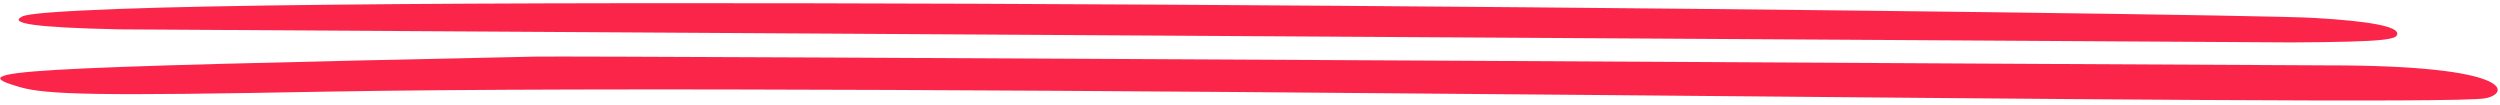 <svg width="403" height="17" viewBox="0 0 403 17" fill="none" xmlns="http://www.w3.org/2000/svg">
<path fill-rule="evenodd" clip-rule="evenodd" d="M18.991 1.444C9.867 1.799 4.428 2.169 3.546 2.674C1.392 3.781 5.648 4.432 19.125 4.73C19.222 4.732 369.243 6.836 369.34 6.838C385.151 6.761 386.421 6.315 386.437 5.429C386.458 4.283 382.205 3.424 373.097 2.893C361.084 2.101 86.448 -1.027 18.991 1.444ZM375.189 10.54C370.921 10.566 93.153 8.945 86.166 9.13C0.582 10.958 -6.021 11.359 3.145 14.027C7.584 15.307 16.02 15.46 52.6 14.772C140.798 13.2 391.747 17.408 400.602 15.849C404.69 15.09 405.355 10.516 375.189 10.54Z" fill="#FA2549"/>
</svg>
